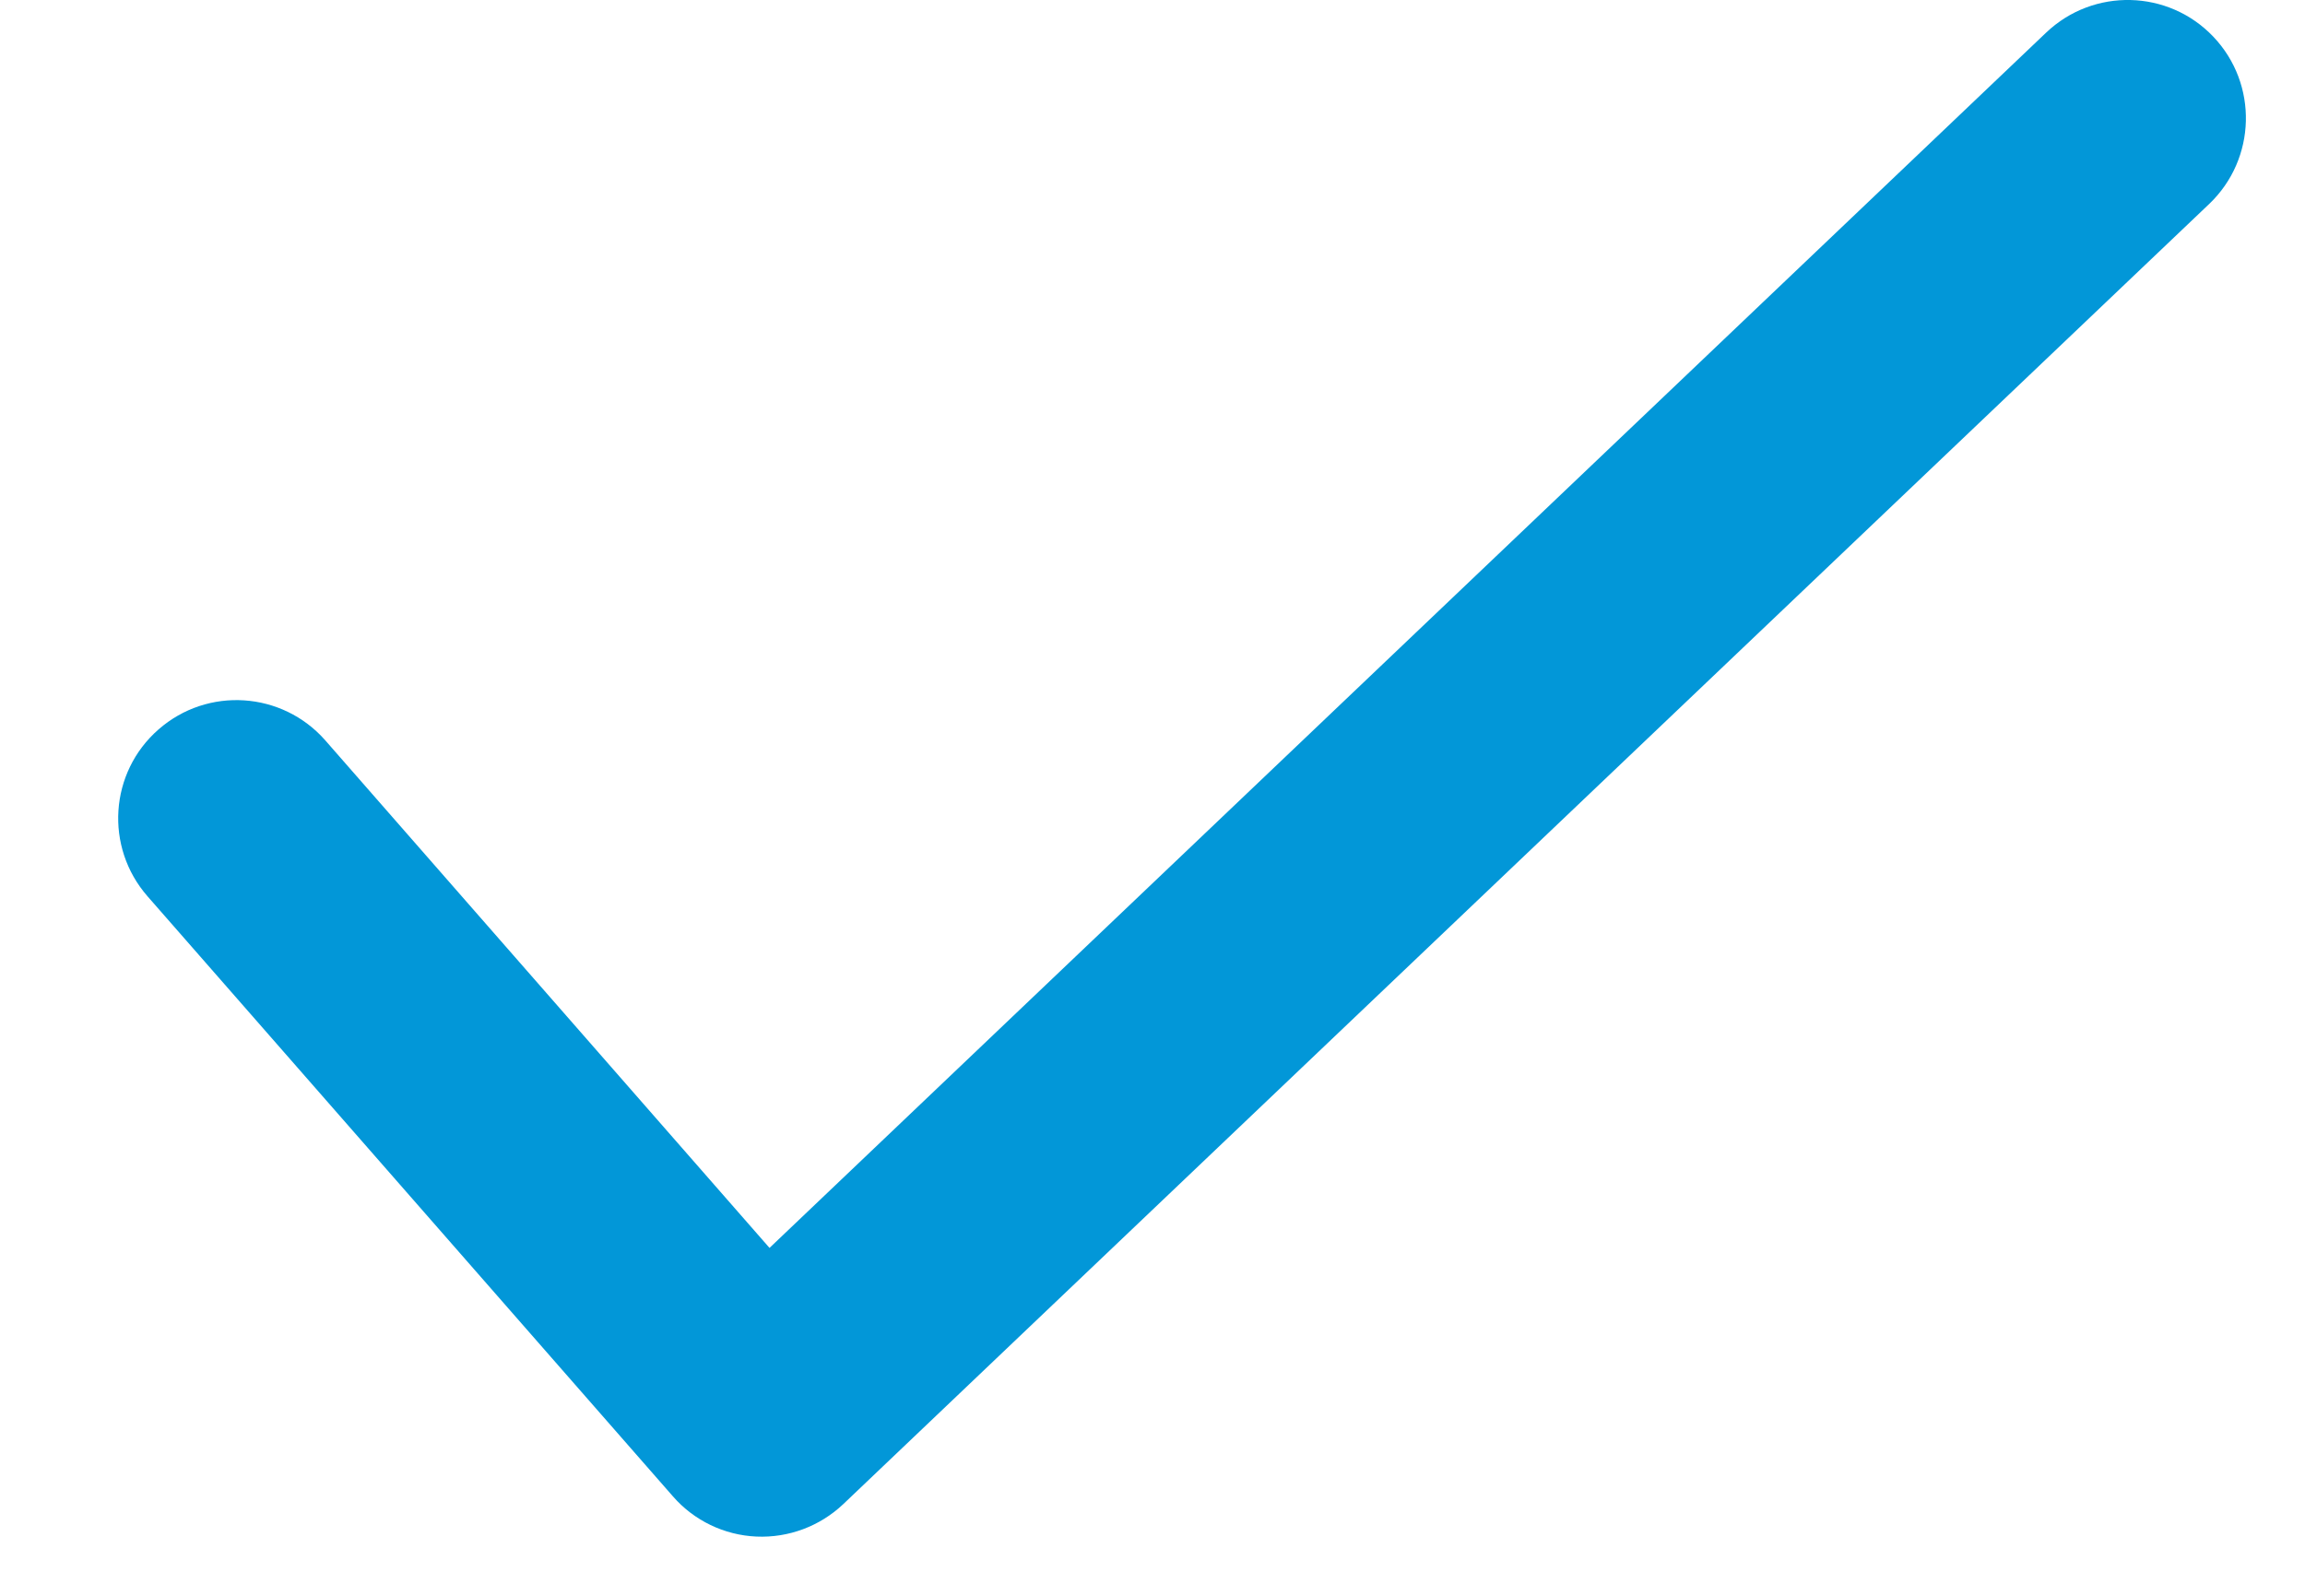 <svg width="13" height="9" viewBox="0 0 13 9" fill="none" xmlns="http://www.w3.org/2000/svg">
<path fill-rule="evenodd" clip-rule="evenodd" d="M12.483 0.207C12.737 0.474 12.726 0.896 12.46 1.15L4.756 8.483C4.624 8.608 4.447 8.674 4.266 8.666C4.085 8.658 3.914 8.576 3.795 8.439L0.832 5.055C0.589 4.777 0.617 4.356 0.894 4.114C1.171 3.871 1.592 3.899 1.835 4.176L4.34 7.038L11.54 0.184C11.807 -0.07 12.229 -0.06 12.483 0.207Z" fill="#0297D8"/>
</svg>
